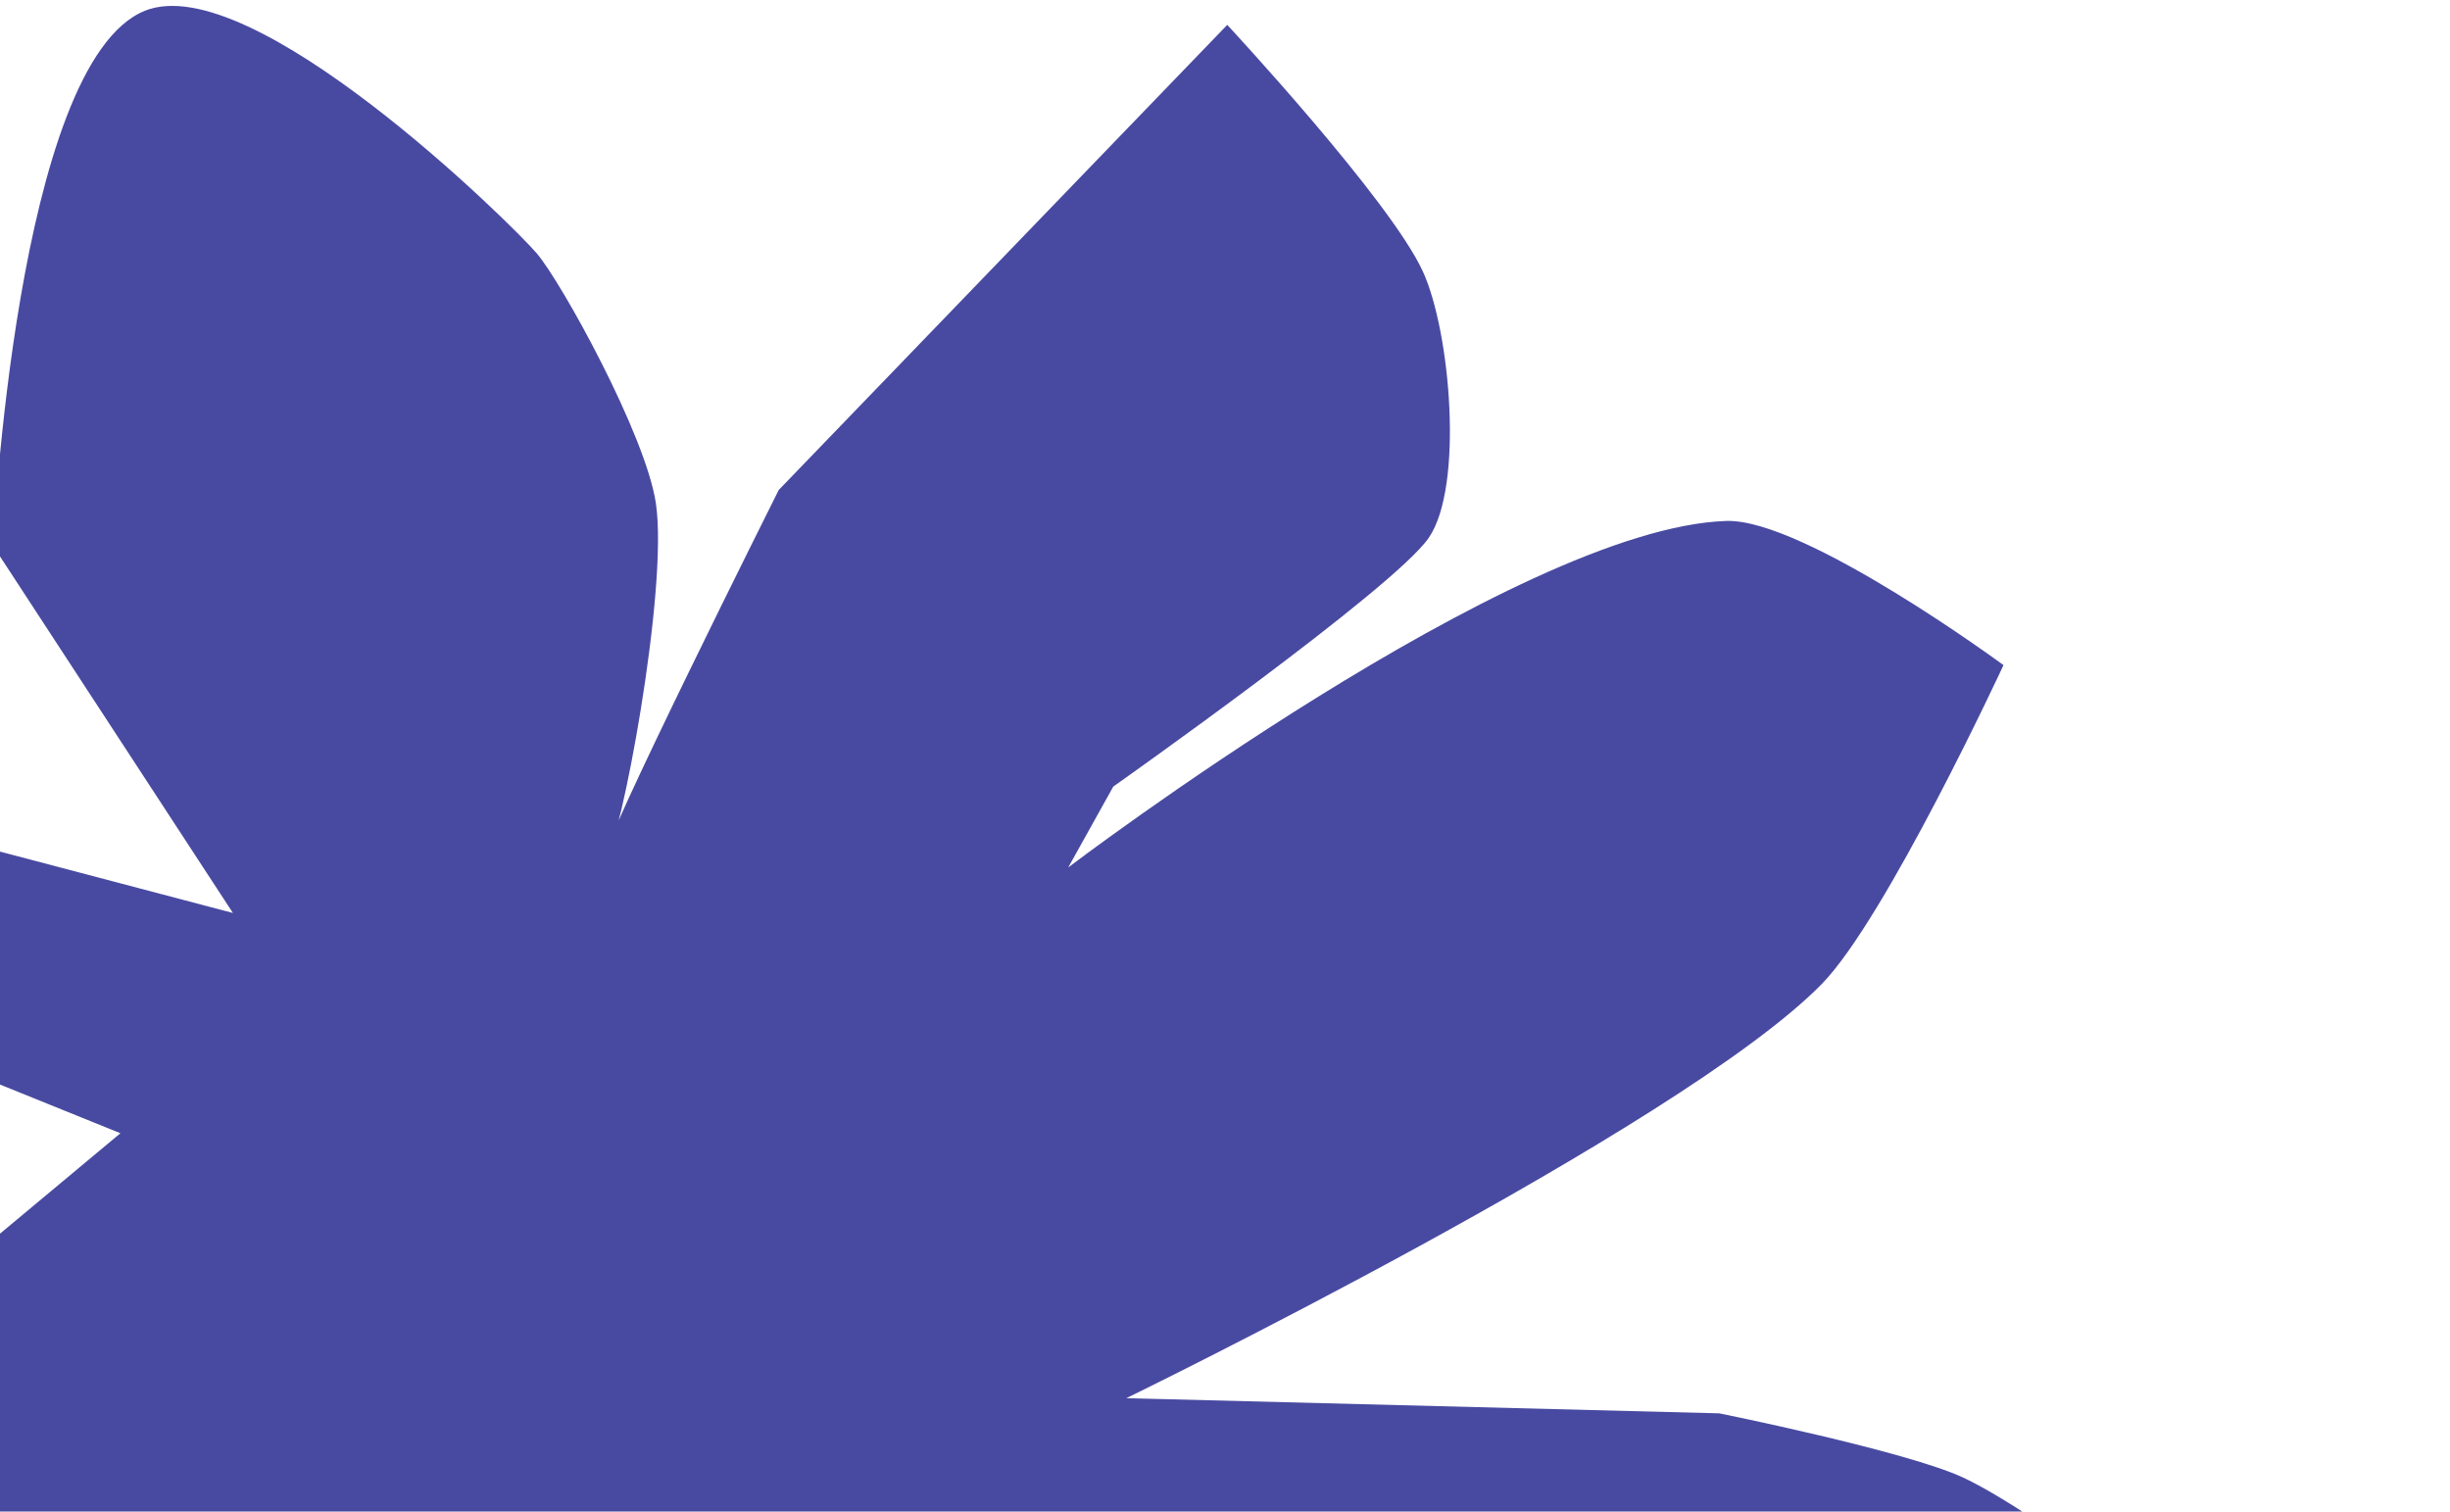<svg width="235" height="145" viewBox="0 0 235 145" fill="none" xmlns="http://www.w3.org/2000/svg"><path d="M107.994 134.121L164.913 135.578C164.913 135.578 182.811 139.189 188.3 141.737C196.821 145.701 219.053 163.39 219.053 163.39L234.431 184.11C234.431 184.11 218.043 194.231 211.815 194.803C199.775 195.919 165.06 182.481 165.06 182.481L129.018 169.03C129.018 169.03 110.093 155.015 102.58 154.683C99.696 154.547 91.993 159.264 91.993 159.264L111.041 221.374L106.843 241.273L88.977 265.565C88.977 265.565 72.442 252.651 68.935 246.737C61.865 234.834 54.002 206.967 54.93 193.16C55.442 185.523 69.617 171.863 66.559 164.844C65.581 162.606 59.061 160.891 57.104 162.359C46.002 170.654 42.982 215.953 42.982 215.953L25.948 239.866L2.266 242.728C2.266 242.728 -10.895 234.53 -12.054 229.85C-15.222 217.043 6.209 180.331 6.209 180.331L32.556 147.544C18.085 138.351 -4.579 165.904 -4.579 165.904L-27.298 184.924C-27.298 184.924 -45.64 182.259 -48.208 177.327C-53.005 168.174 -37.681 137.379 -37.681 137.379L-8.479 125.414L11.549 108.709L-93.859 66.077L-88.719 58.31L22.34 87.579L-0.673 52.345C-0.673 52.345 1.53 6.044 13.887 1.036C24.146 -3.112 49.117 21.511 51.505 24.327C53.893 27.143 61.926 41.707 62.91 48.267C64.161 56.645 59.352 81.526 58.225 81.837C57.098 82.149 74.694 47.003 74.694 47.003L117.716 2.386C117.716 2.386 133.343 19.183 136.48 26.042C139.139 31.853 140.412 46.697 137.041 51.596C133.67 56.495 106.785 75.453 106.785 75.453L102.464 83.211C102.464 83.211 145.349 50.619 165.598 49.973C173.081 49.742 192.172 63.803 192.172 63.803C192.172 63.803 180.896 88.126 174.723 94.412C161.128 108.271 107.997 134.142 107.997 134.142" fill="#484AA1"/></svg>